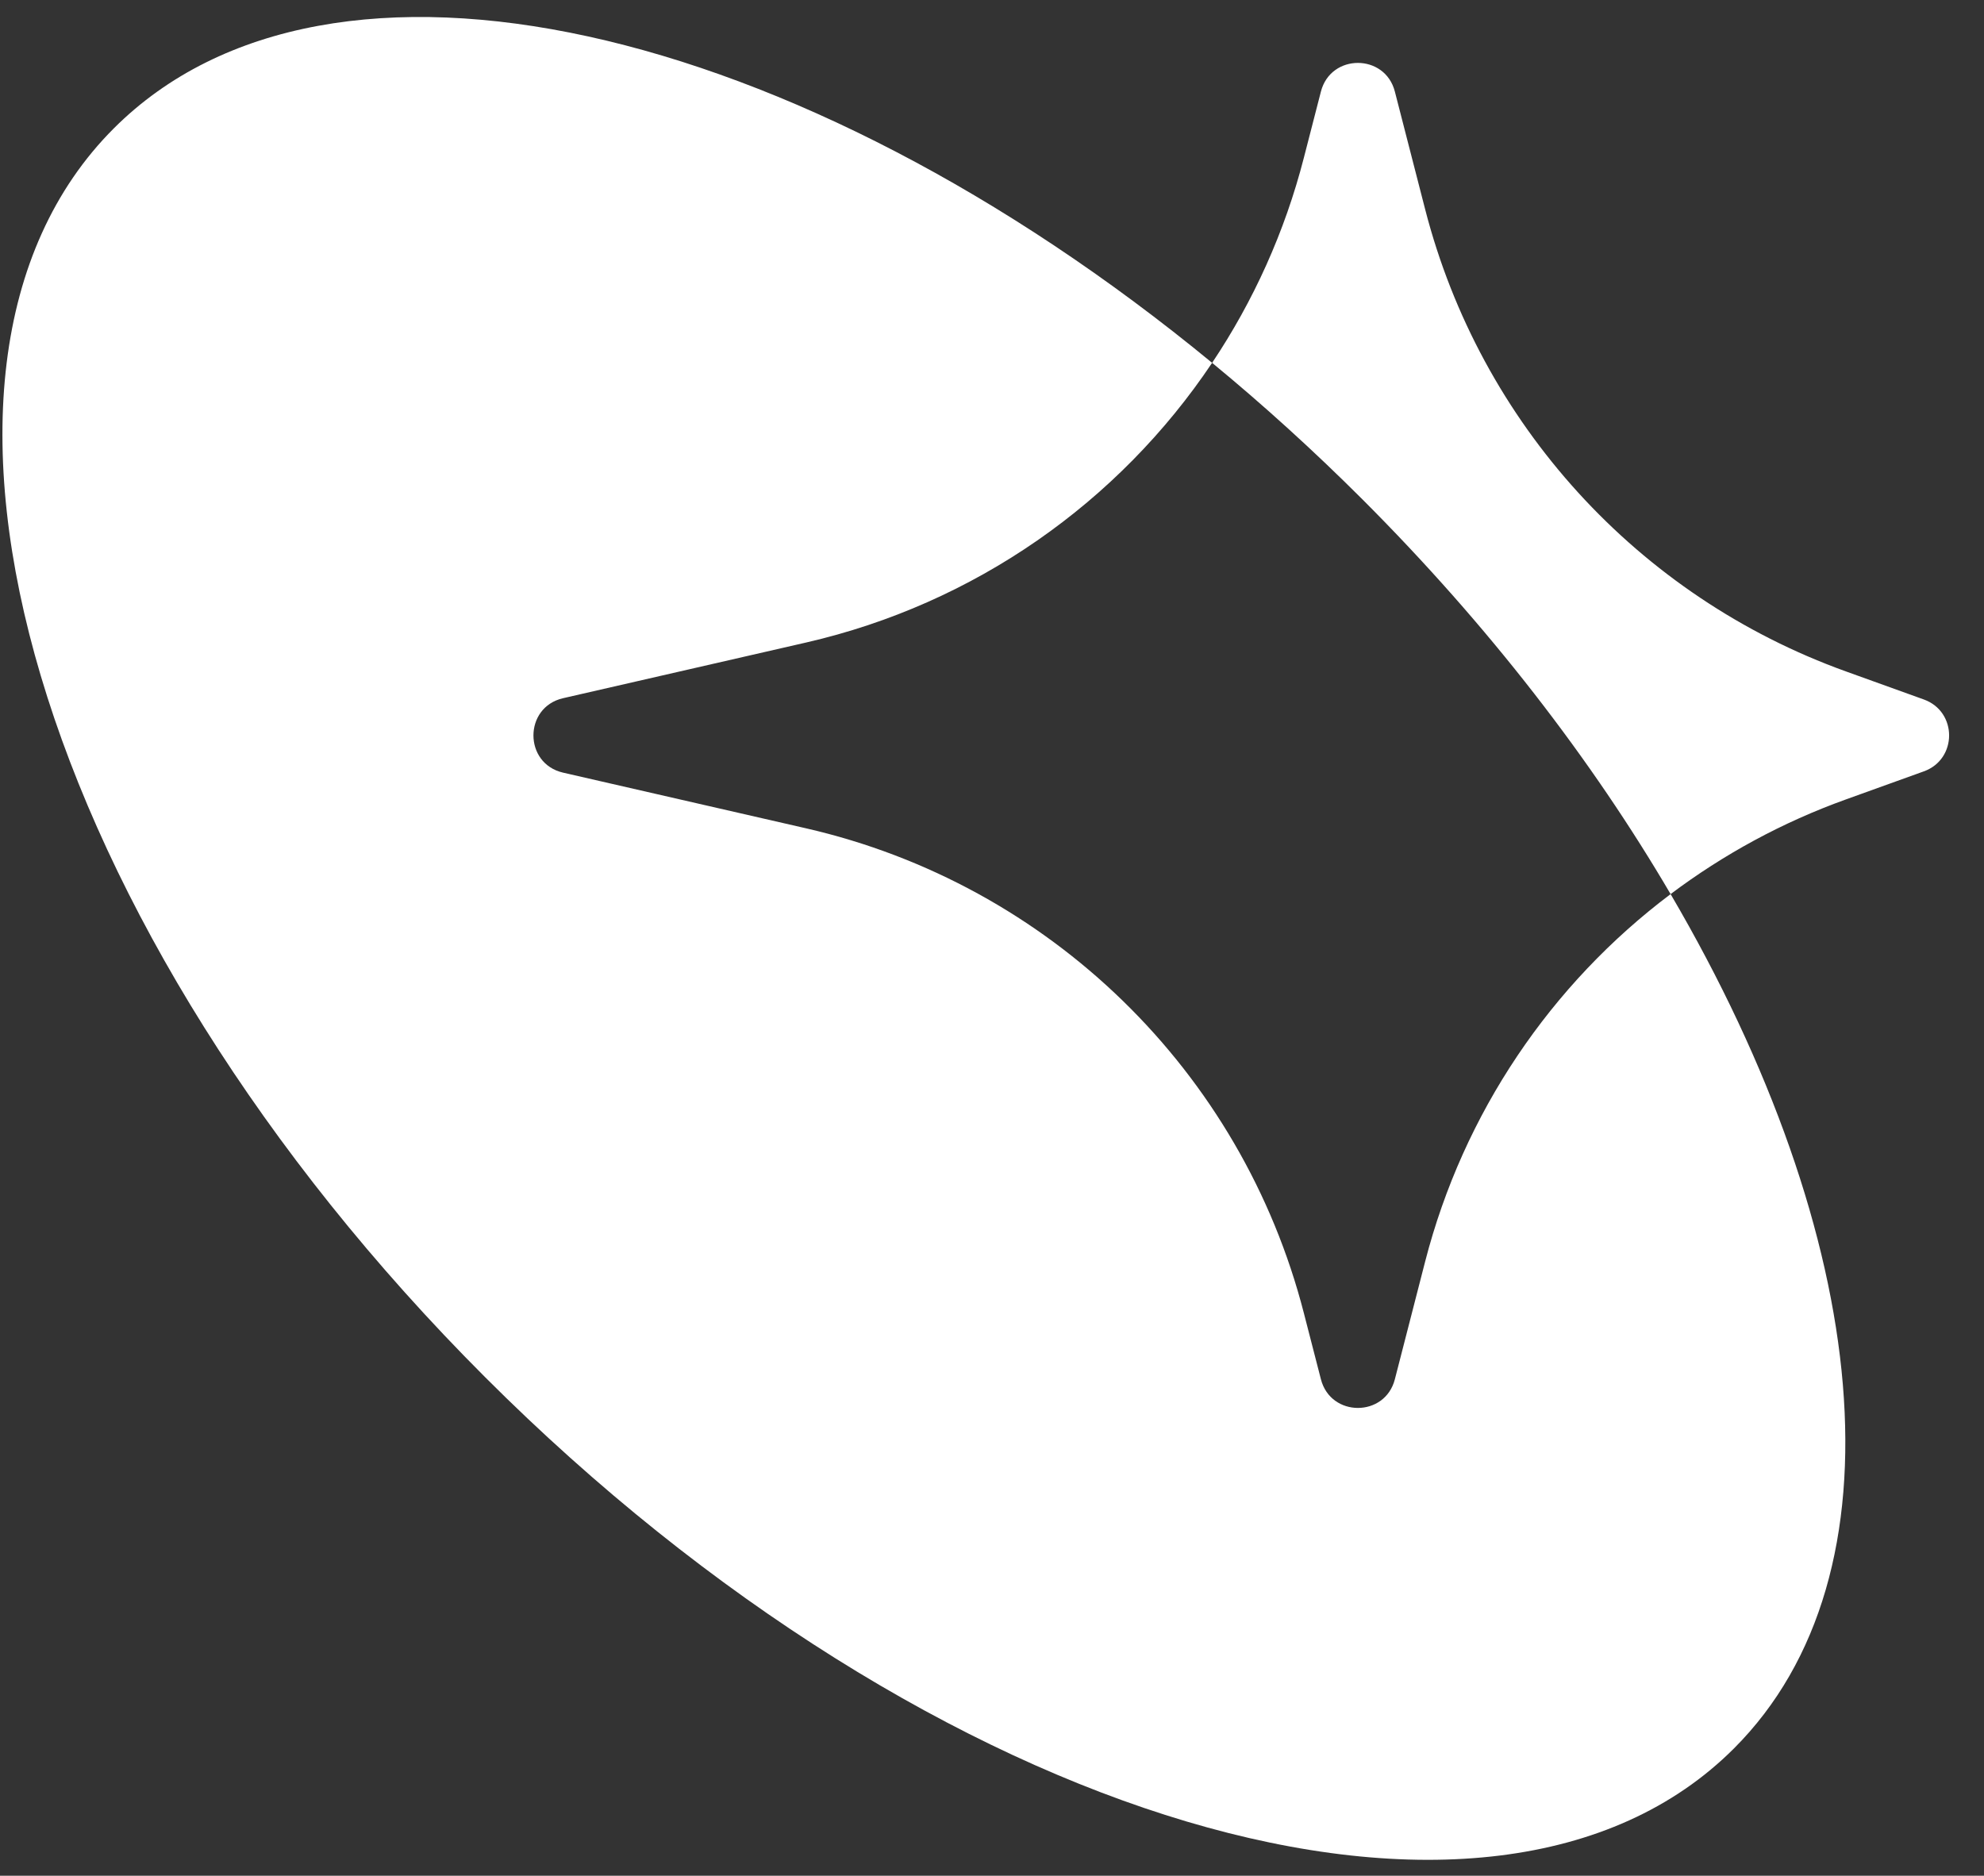 <svg width="55" height="52" viewBox="0 0 55 52" fill="none" xmlns="http://www.w3.org/2000/svg">
<rect x="0" y="0" width="55" height="52" fill="#333333" stroke="none"/>
<path fill-rule="evenodd" clip-rule="evenodd" d="M13.448 38.179C25.85 50.582 41.35 55.19 48.068 48.472C52.897 43.644 51.874 34.278 46.312 24.787C47.774 23.688 49.407 22.797 51.173 22.162L53.333 21.384C54.266 21.048 54.266 19.728 53.333 19.392L51.173 18.614C45.403 16.537 41.035 11.739 39.507 5.8L38.668 2.539C38.396 1.479 36.891 1.479 36.618 2.539L36.146 4.371C35.617 6.431 34.747 8.347 33.602 10.059C22.081 0.575 9.137 -2.423 3.155 3.559C-3.563 10.277 1.045 25.777 13.448 38.179ZM33.602 10.059C31.016 13.921 27.023 16.74 22.344 17.813L15.61 19.356C14.514 19.607 14.514 21.169 15.61 21.42L22.344 22.963C29.096 24.511 34.42 29.696 36.146 36.405L36.618 38.237C36.891 39.297 38.396 39.297 38.668 38.237L39.507 34.976C40.568 30.854 42.996 27.282 46.312 24.787C44.136 21.073 41.264 17.34 37.776 13.851C36.416 12.492 35.02 11.226 33.602 10.059Z" fill="white"/>
</svg>
